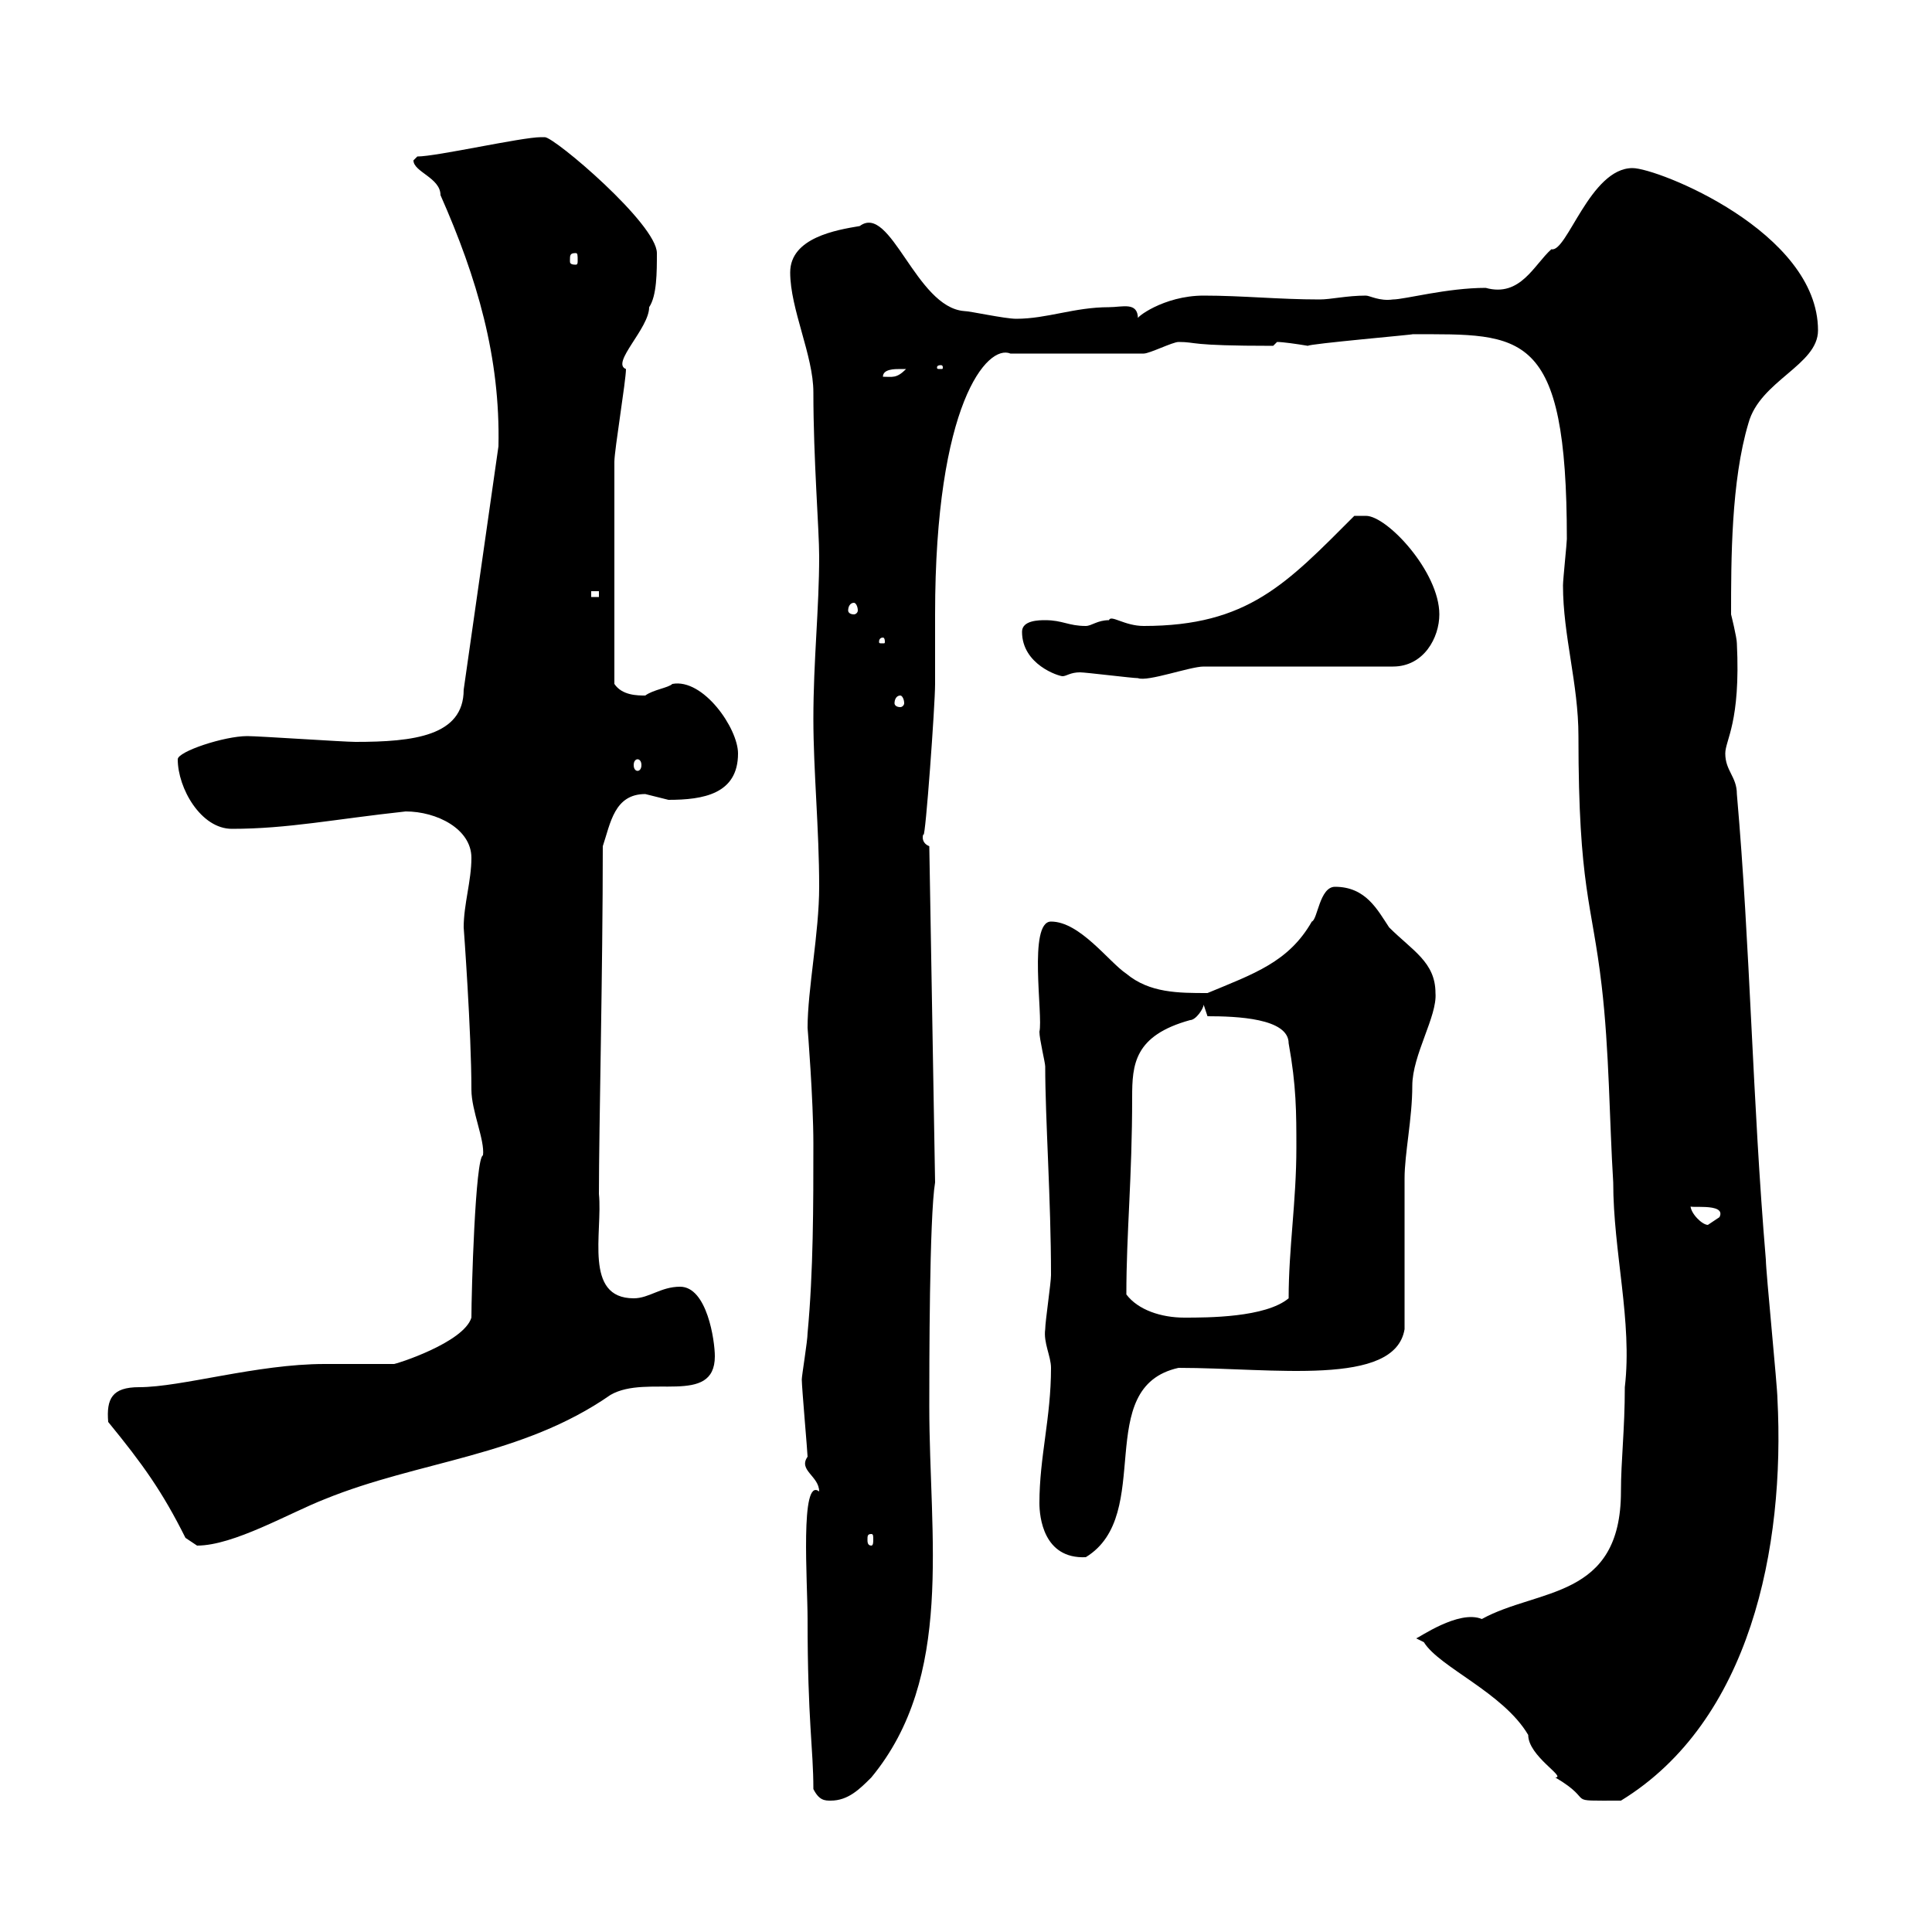 <svg xmlns="http://www.w3.org/2000/svg" xmlns:xlink="http://www.w3.org/1999/xlink" width="300" height="300"><path d="M126.30 277.80C127.20 279.60 128.10 279.60 129 279.60C131.70 279.60 133.50 277.80 135.30 276C148.20 260.40 144.30 238.80 144.30 218.40C144.30 212.40 144.30 189 145.20 183.60L144.30 131.40C142.80 130.80 143.40 129.30 143.40 129.60C143.70 130.20 145.20 109.50 145.20 106.20C145.20 105.30 145.20 96.30 145.20 95.40C145.20 62.70 153.30 53.40 156.90 54.90L177.60 54.90C178.50 54.90 182.10 53.10 183 53.10C186 53.10 184.20 53.70 197.70 53.70C197.70 53.70 198.30 53.10 198.30 53.10C199.20 53.10 201.30 53.40 203.10 53.70C203.10 53.40 220.20 51.90 219.30 51.90C236.40 51.90 243.30 51 243.30 83.70C243.30 84.30 242.70 90 242.70 90.90C242.70 98.70 245.10 106.20 245.10 114.30C245.10 138 247.20 140.10 248.70 153C249.90 163.20 249.90 174 250.50 183.60C250.50 194.40 253.50 205.20 252.30 215.40C252.30 222 251.70 226.80 251.70 231.60C251.70 248.40 238.80 246.60 230.10 251.40C226.50 249.90 220.20 254.40 219.90 254.40C219.90 254.40 221.10 255 221.10 255C223.50 258.90 233.40 262.80 237.30 269.40C237.30 272.70 243.30 276 241.50 276C248.10 279.90 242.40 279.60 251.70 279.60C271.80 267.30 277.20 240.30 276 217.20C276 215.40 274.20 197.40 274.20 195.60C272.10 170.70 271.80 147.30 269.70 123.30C269.70 120.60 267.90 119.70 267.90 117C267.90 114.90 270.30 112.20 269.70 99.90C269.70 99 268.80 95.40 268.80 95.40C268.80 87 268.80 74.70 271.50 65.70C273.30 59.10 282.30 56.70 282.30 51.30C282.30 36 257.40 26.10 253.50 26.10C246.90 26.10 243.30 39.30 240.90 38.70C238.20 41.10 236.10 46.20 230.70 44.70C224.70 44.70 218.10 46.50 216.30 46.50C214.20 46.80 212.70 45.90 212.10 45.90C209.10 45.90 206.70 46.50 204.90 46.50C198.60 46.50 192.90 45.90 186.90 45.90C180.60 45.90 176.10 49.50 176.70 49.50C176.70 46.80 174.30 47.70 172.20 47.70C166.80 47.70 162.60 49.50 157.80 49.50C156 49.50 150.60 48.30 149.70 48.30C142.20 47.70 138.30 31.50 133.50 35.10C129.90 35.70 122.70 36.90 122.70 42.30C122.70 48 126.30 55.20 126.30 60.90C126.30 71.40 127.20 82.20 127.20 86.40C127.20 94.50 126.30 102.60 126.30 111.60C126.30 119.70 127.20 128.70 127.20 137.70C127.20 144.90 125.40 153.60 125.40 159.60C125.40 159.60 126.30 170.70 126.30 177.60C126.30 187.20 126.30 197.40 125.40 207C125.40 208.20 124.50 213.60 124.50 214.20C124.50 215.40 125.40 225.60 125.40 226.20C123.90 228.30 127.20 229.20 127.20 231.60C124.20 229.20 125.40 245.70 125.40 251.40C125.40 267.30 126.30 271.50 126.30 277.80ZM161.40 233.40C161.40 235.50 162 242.10 168.60 241.80C179.40 235.20 169.50 215.40 183 212.40C197.70 212.40 216.60 215.40 218.10 206.40C218.10 202.80 218.10 186.60 218.10 183C218.10 179.10 219.30 173.70 219.30 168.60C219.30 163.80 223.20 157.80 222.90 154.20C222.90 149.40 219.30 147.60 215.70 144C213.90 141.30 212.10 137.70 207.30 137.70C204.90 137.70 204.60 142.80 203.70 143.10C200.10 149.40 194.70 151.20 187.50 154.20C183 154.20 178.50 154.20 174.90 151.20C172.20 149.40 167.70 143.10 163.20 143.10C159.60 143.10 162 157.80 161.40 160.20C161.40 161.40 162.30 165 162.30 165.60C162.30 173.70 163.20 186.30 163.20 198C163.20 199.20 162.30 205.20 162.30 206.40C162 208.50 163.20 210.60 163.20 212.40C163.20 220.20 161.40 226.20 161.40 233.40ZM28.80 238.80C28.80 238.80 30.60 240 30.60 240C36.30 240 45 234.90 50.40 232.80C65.10 226.80 81 226.20 94.80 216.60C100.50 213.30 111 218.40 111 210.60C111 208.20 109.80 199.80 105.60 199.80C102.60 199.80 100.80 201.60 98.40 201.60C90.60 201.60 93.60 191.40 93 185.40C93 175.20 93.60 150.90 93.60 131.40C94.80 127.80 95.40 123.30 100.20 123.30C100.20 123.30 103.80 124.20 103.80 124.20C109.20 124.20 114.60 123.30 114.60 117C114.60 113.10 109.20 105.30 104.40 106.20C103.80 106.80 101.40 107.10 100.20 108C99 108 96.60 108 95.40 106.20C95.40 92.40 95.40 78.30 95.40 71.70C95.40 69.90 97.20 59.10 97.20 57.30C94.80 56.40 100.80 51 100.80 47.70C102 45.90 102 42.30 102 39.30C102 34.80 86.10 21.30 84.60 21.30C84 21.30 84 21.30 84 21.30C81 21.30 67.80 24.30 64.80 24.30C64.80 24.30 64.20 24.90 64.20 24.90C64.20 26.70 68.40 27.60 68.40 30.30C74.10 43.20 77.70 55.50 77.40 69.30L72 107.10C72 114.30 64.20 115.20 55.20 115.20C53.40 115.20 40.20 114.30 38.40 114.30C34.80 114.30 27.60 116.70 27.60 117.90C27.60 122.40 31.20 128.70 36 128.70C44.70 128.70 51.90 127.20 63 126C67.80 126 73.20 128.70 73.20 133.20C73.20 136.80 72 140.40 72 144C72 144 73.20 160.20 73.20 169.20C73.20 172.50 75.30 177 75 179.40C73.80 179.70 73.20 200.70 73.20 204.60C72 208.50 61.50 211.80 61.20 211.80C59.40 211.80 52.20 211.80 50.40 211.80C39.90 211.80 28.20 215.40 21.60 215.40C17.40 215.40 16.50 217.20 16.80 220.80C22.20 227.40 25.20 231.60 28.80 238.80ZM135.30 238.20C135.60 238.20 135.60 238.50 135.60 239.10C135.60 239.40 135.60 240 135.30 240C134.70 240 134.70 239.40 134.70 239.10C134.70 238.50 134.70 238.20 135.30 238.20ZM174.90 201C174.90 191.40 175.80 183 175.80 170.40C175.80 165.30 176.10 160.80 184.80 158.40C185.70 158.40 186.90 156.60 186.90 156L187.50 157.80C192 157.80 200.10 158.10 200.10 162C201.30 168.60 201.30 172.80 201.30 178.20C201.30 186.60 200.10 193.80 200.10 201.60C196.50 204.60 187.50 204.60 183.90 204.60C180.30 204.60 176.70 203.40 174.90 201ZM262.50 187.20C261.60 187.80 268.20 186.60 267 189C267 189 265.20 190.20 265.20 190.20C264.30 190.20 262.50 188.40 262.50 187.20ZM99 117.90C99.30 117.90 99.60 118.20 99.60 118.80C99.60 119.40 99.30 119.70 99 119.70C98.70 119.70 98.40 119.40 98.40 118.80C98.40 118.20 98.70 117.90 99 117.90ZM139.80 108C140.10 108 140.40 108.60 140.40 109.20C140.40 109.50 140.10 109.80 139.80 109.80C139.20 109.80 138.90 109.50 138.90 109.20C138.90 108.60 139.20 108 139.80 108ZM158.70 98.10C158.70 103.20 164.40 105 165 105C165.60 105 166.20 104.40 167.70 104.40C168.60 104.40 175.80 105.30 176.70 105.30C178.20 105.90 184.80 103.50 186.90 103.50L216.30 103.50C221.10 103.50 223.50 99 223.50 95.40C223.50 88.80 215.40 80.10 212.10 80.10C210.90 80.10 210.30 80.10 210.30 80.10C199.80 90.60 193.80 97.20 177.60 97.20C174.60 97.20 172.50 95.40 172.20 96.30C170.40 96.30 169.50 97.20 168.60 97.20C165.90 97.20 165 96.30 162.30 96.30C161.40 96.30 158.70 96.30 158.70 98.10ZM137.10 99C137.40 99 137.40 99.60 137.40 99.60C137.40 99.90 137.40 99.90 137.10 99.90C136.50 99.90 136.50 99.90 136.50 99.60C136.50 99.60 136.50 99 137.10 99ZM132.60 93.60C132.90 93.60 133.20 94.20 133.20 94.80C133.20 95.10 132.90 95.40 132.60 95.40C132 95.40 131.70 95.10 131.70 94.80C131.70 94.20 132 93.60 132.60 93.60ZM91.80 91.80L93 91.80L93 92.70L91.80 92.70ZM139.80 57.30C139.80 57.30 140.70 57.30 140.70 57.30C139.20 58.80 138.60 58.50 137.10 58.50C137.10 57.30 138.90 57.30 139.80 57.30ZM146.10 56.70C146.40 56.70 146.40 57 146.40 57C146.40 57.30 146.40 57.30 146.10 57.30C145.50 57.30 145.50 57.30 145.50 57C145.50 57 145.50 56.70 146.10 56.70ZM89.40 39.30C89.70 39.30 89.70 39.60 89.70 40.50C89.70 40.80 89.70 41.10 89.40 41.10C88.50 41.10 88.50 40.80 88.50 40.50C88.50 39.60 88.50 39.30 89.40 39.30Z"/></svg>